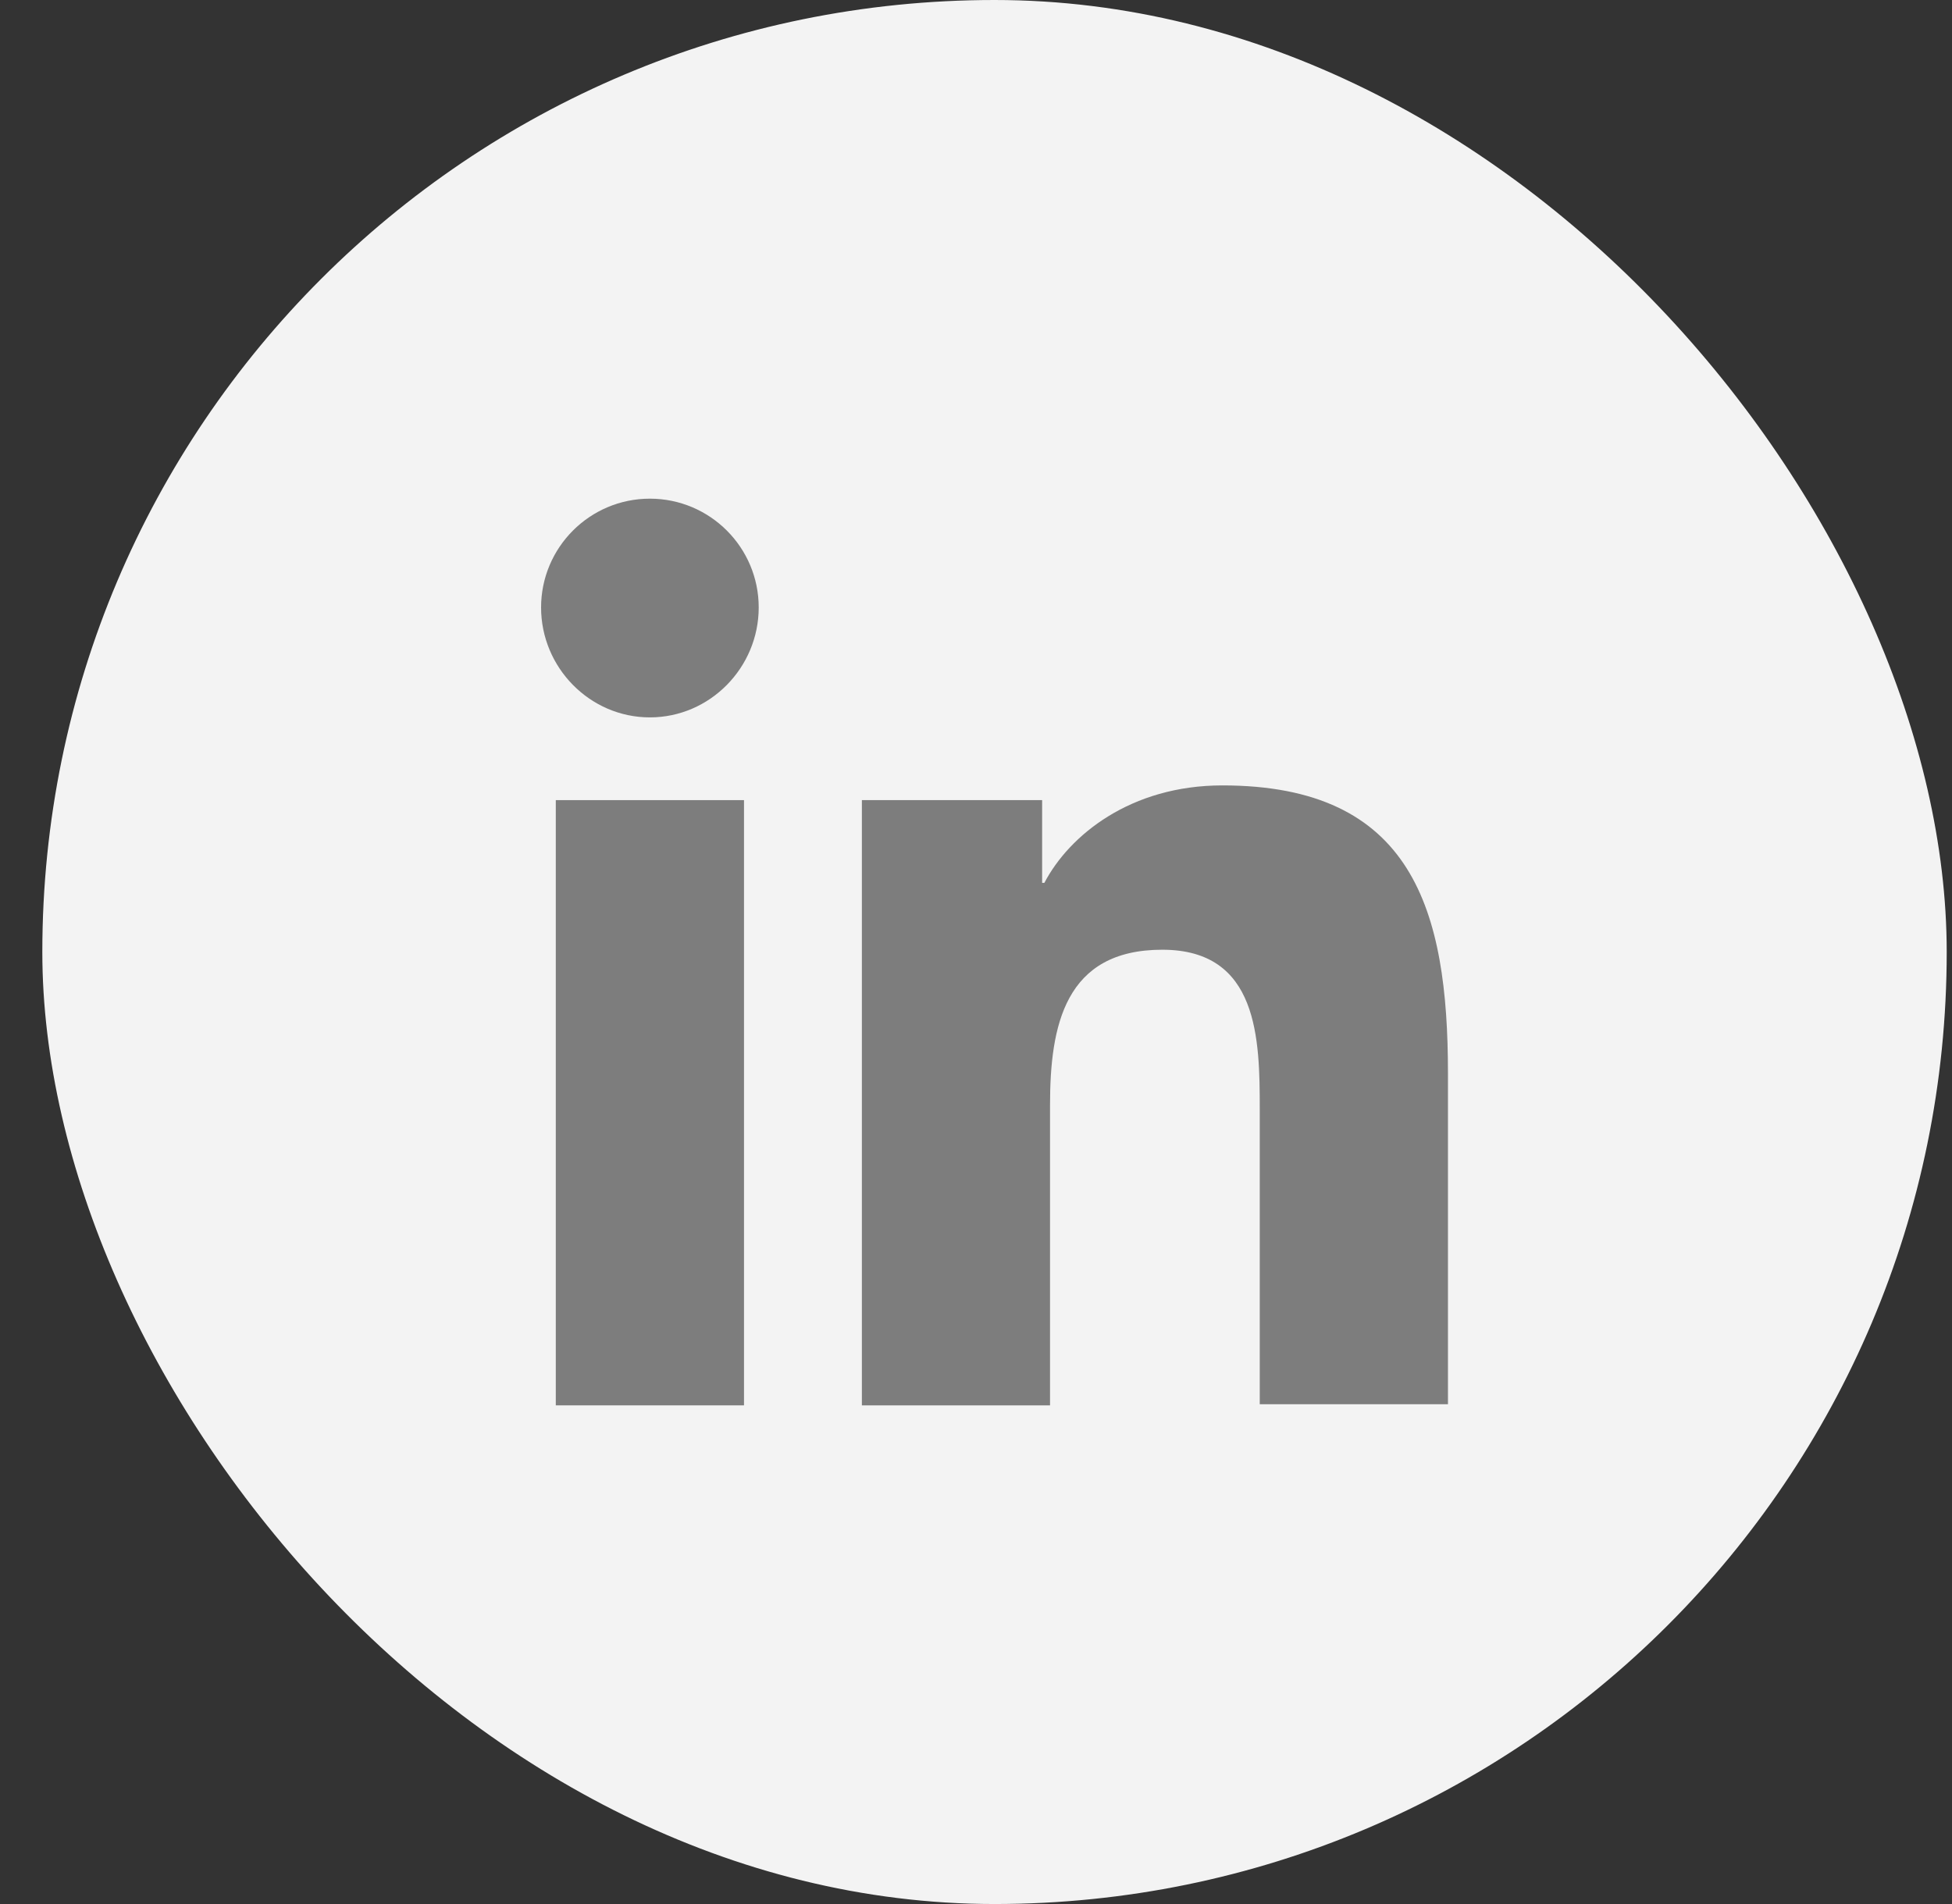 <svg width="41" height="40" viewBox="0 0 41 40" fill="none" xmlns="http://www.w3.org/2000/svg">
<rect x="0" y="0" width="41" height="40" fill="#333333" stroke="none"/>
<rect x="0.889" width="40" height="40" rx="20" fill="#F3F3F3"/>
<path d="M30.413 29.524V22.548C30.413 19.119 29.675 16.5 25.675 16.5C23.746 16.5 22.46 17.547 21.936 18.547H21.889V16.809H18.103V29.524H22.055V23.214C22.055 21.548 22.365 19.952 24.413 19.952C26.437 19.952 26.46 21.833 26.46 23.309V29.5H30.413V29.524Z" fill="#7D7D7D"/>
<path d="M11.674 16.809H15.627V29.524H11.674V16.809Z" fill="#7D7D7D"/>
<path d="M13.65 10.476C12.389 10.476 11.365 11.5 11.365 12.762C11.365 14.024 12.389 15.071 13.65 15.071C14.912 15.071 15.936 14.024 15.936 12.762C15.936 11.5 14.912 10.476 13.65 10.476Z" fill="#7D7D7D"/>
</svg>

